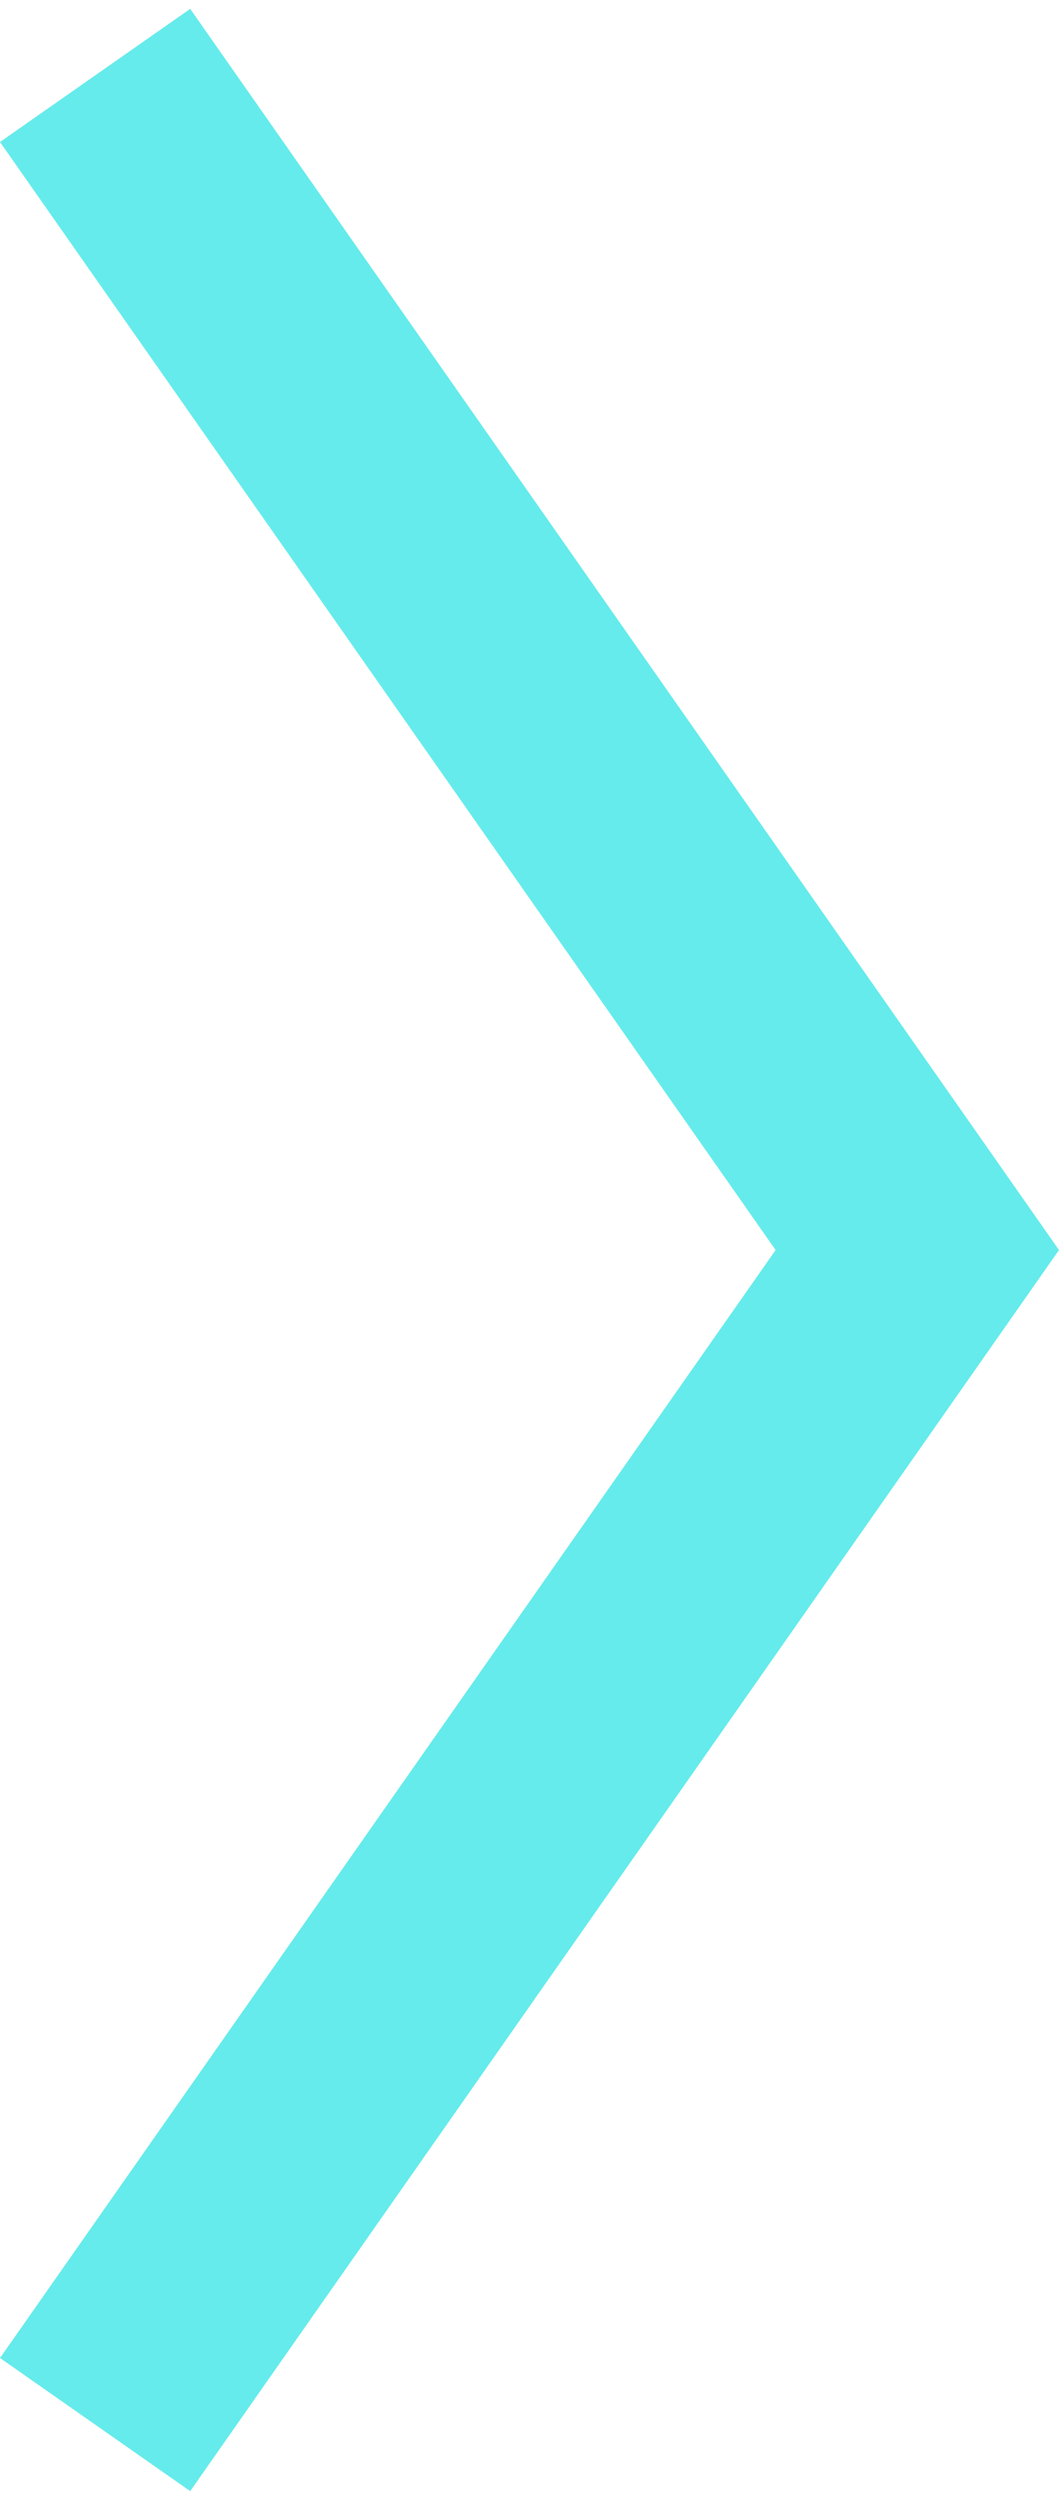 <?xml version="1.0" encoding="UTF-8"?>
<!DOCTYPE svg PUBLIC "-//W3C//DTD SVG 1.1//EN" "http://www.w3.org/Graphics/SVG/1.1/DTD/svg11.dtd">
<!-- Creator: CorelDRAW X5 -->
<svg xmlns="http://www.w3.org/2000/svg" xml:space="preserve" width="25px" height="59px" style="shape-rendering:geometricPrecision; text-rendering:geometricPrecision; image-rendering:optimizeQuality; fill-rule:evenodd; clip-rule:evenodd"
viewBox="0 0 13240 31025"
 xmlns:xlink="http://www.w3.org/1999/xlink">
 <defs>
  <style type="text/css">
   <![CDATA[
    .fil0 {fill:#65EBEB}
   ]]>
  </style>
 </defs>
 <g id="Ebene_x0020_1">
  <polygon class="fil0" points="2378,0 13240,15513 2378,31025 0,29361 9697,15513 0,1664 "/>
 </g>
</svg>

